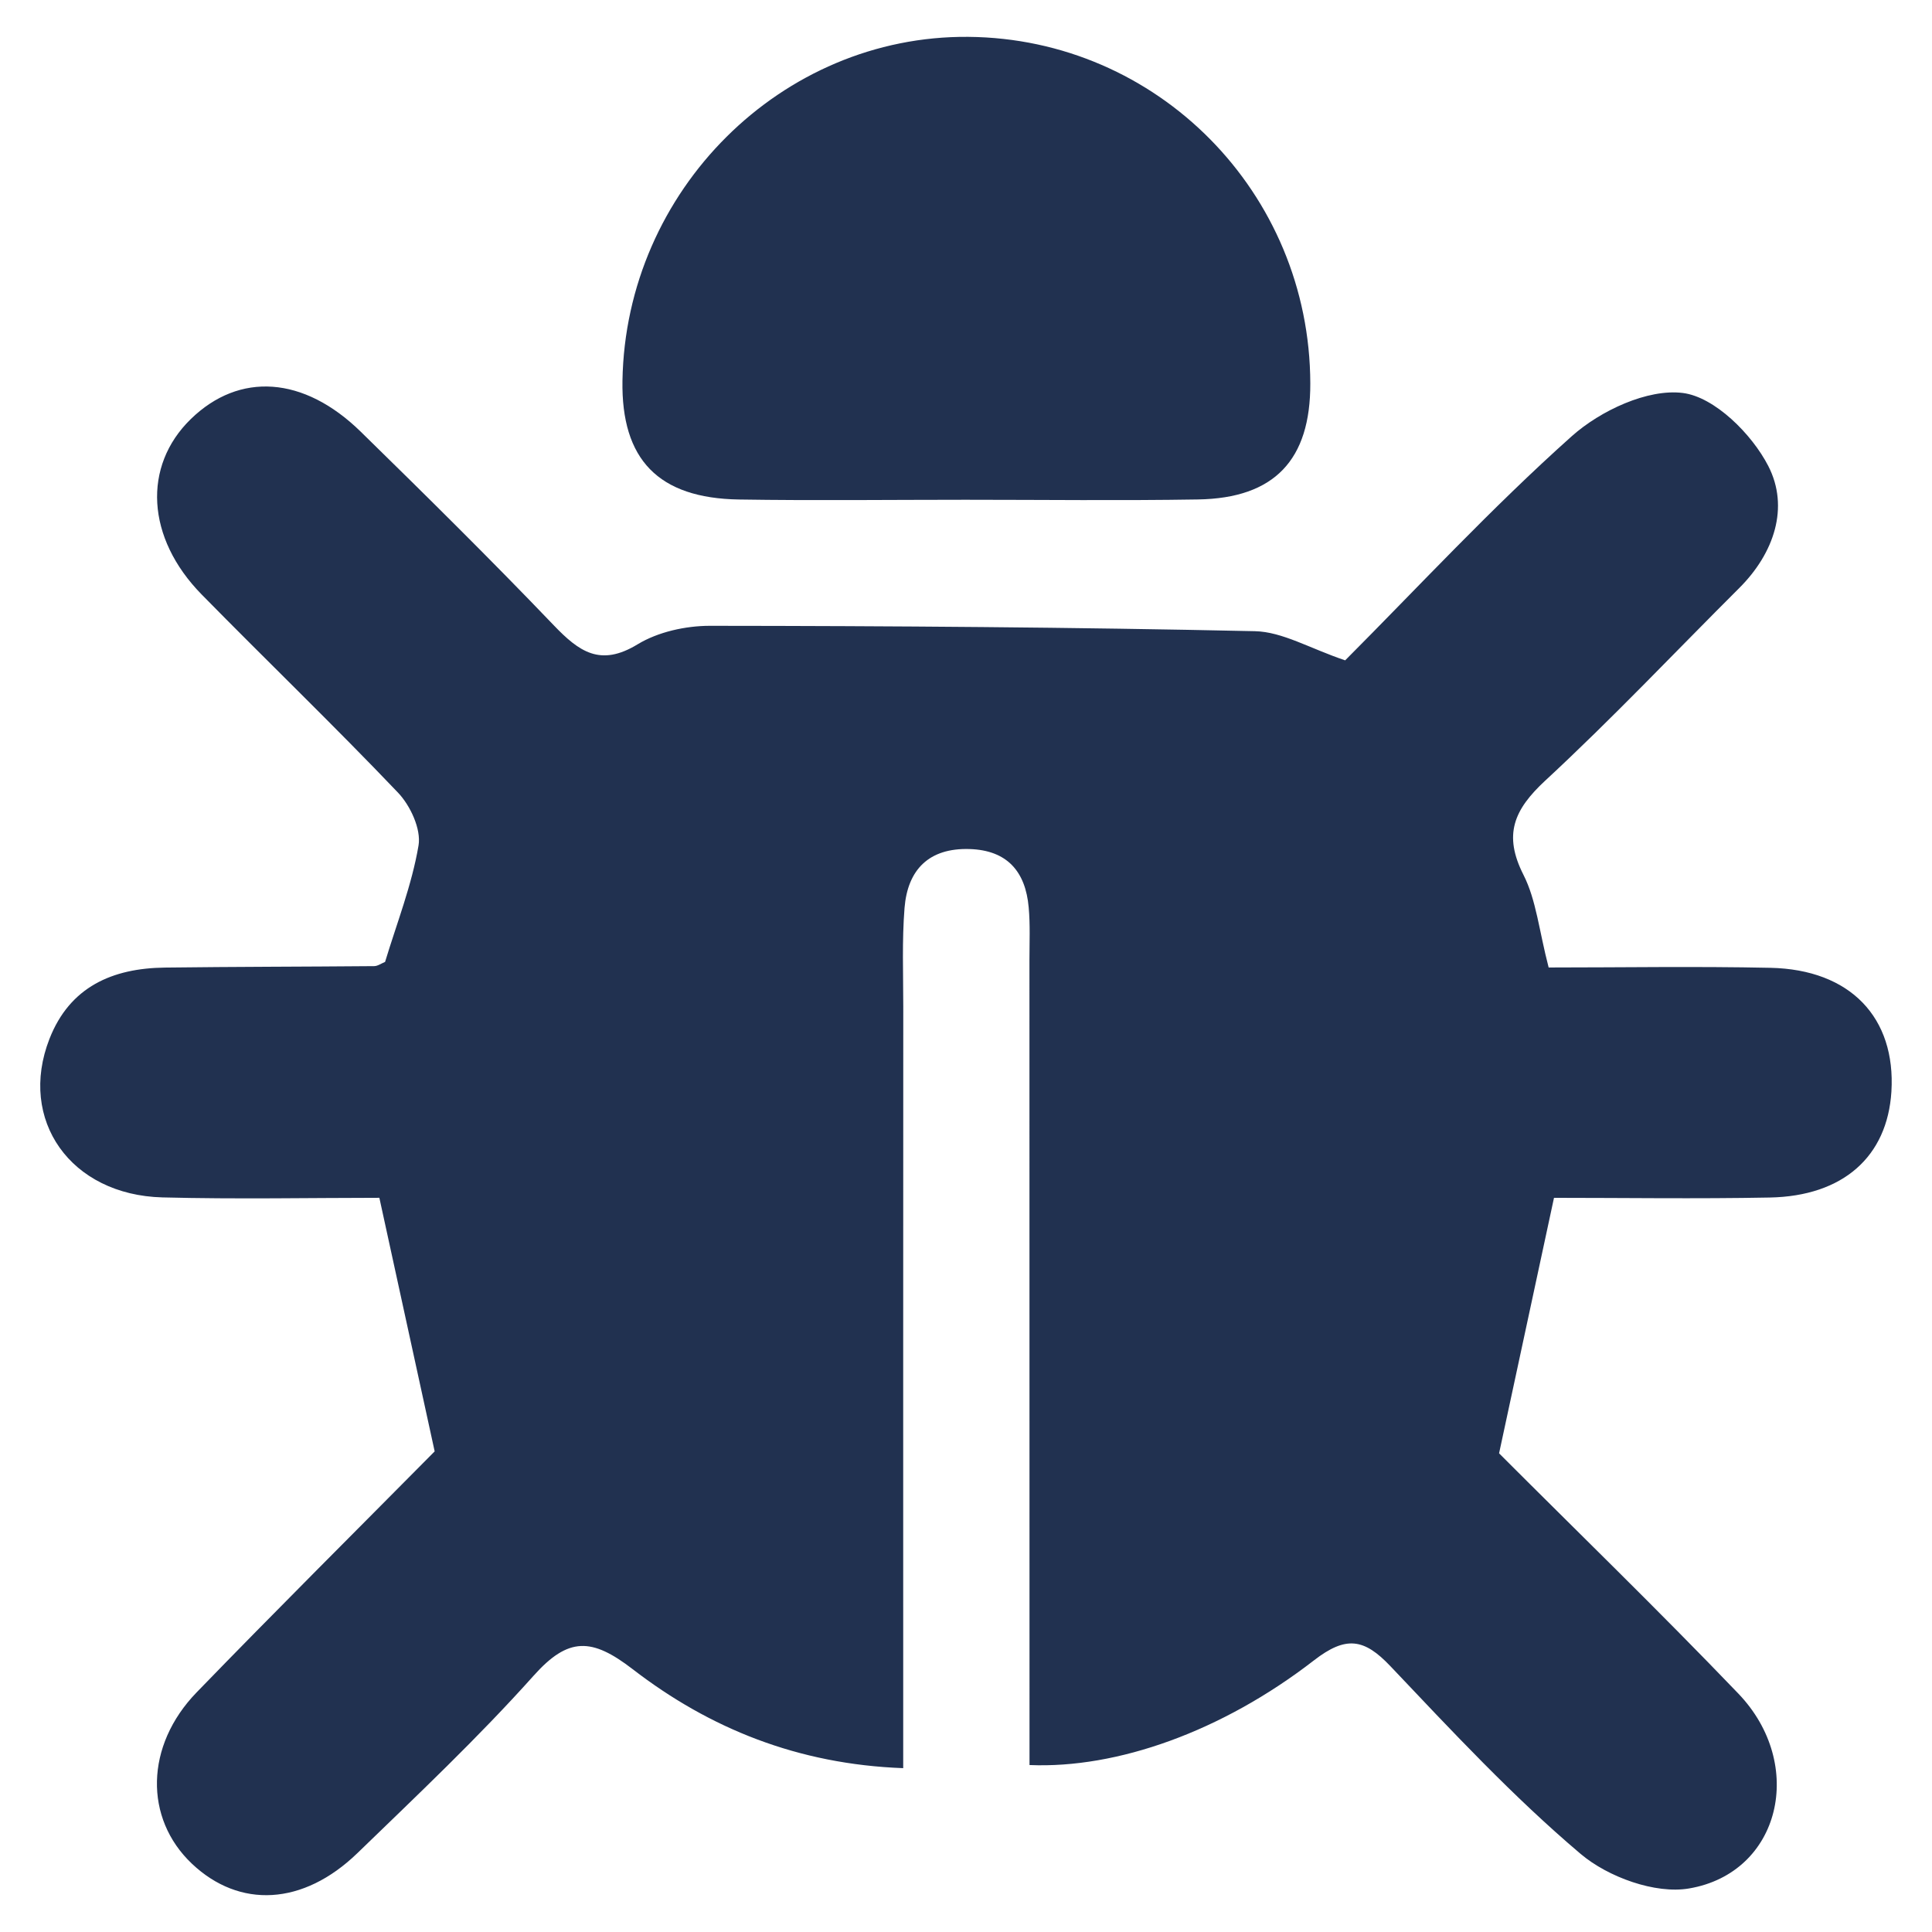 <?xml version="1.0" encoding="utf-8"?>
<!-- Generator: Adobe Illustrator 16.0.0, SVG Export Plug-In . SVG Version: 6.00 Build 0)  -->
<!DOCTYPE svg PUBLIC "-//W3C//DTD SVG 1.1//EN" "http://www.w3.org/Graphics/SVG/1.1/DTD/svg11.dtd">
<svg version="1.1" id="圖層_1" xmlns="http://www.w3.org/2000/svg" xmlns:xlink="http://www.w3.org/1999/xlink" x="0px" y="0px"
	 width="120px" height="120px" viewBox="0 0 120 120" enable-background="new 0 0 120 120" xml:space="preserve">
<g>
	<path fill-rule="evenodd" clip-rule="evenodd" fill="#213150" d="M26.998,90.148c-1.156-5.297-2.228-10.211-3.435-15.75
		c-4.191,0-8.834,0.094-13.472-0.025c-5.705-0.148-8.986-4.808-7.019-9.846c1.265-3.236,3.913-4.389,7.17-4.429
		c4.333-0.054,8.667-0.052,12.999-0.09c0.22-0.002,0.439-0.165,0.677-0.262c0.725-2.397,1.662-4.771,2.078-7.234
		c0.17-1.01-0.506-2.471-1.272-3.277c-3.985-4.18-8.153-8.189-12.2-12.312c-3.445-3.512-3.68-7.971-0.668-10.899
		s7.008-2.676,10.553,0.792c4.043,3.955,8.072,7.933,11.983,12.018c1.574,1.641,2.893,2.598,5.208,1.187
		c1.272-0.773,2.984-1.151,4.495-1.151c11.281,0.009,22.568,0.087,33.849,0.334c1.713,0.038,3.403,1.068,5.607,1.811
		c4.524-4.537,9.088-9.471,14.077-13.924c1.778-1.586,4.712-2.959,6.898-2.683c1.976,0.251,4.288,2.553,5.308,4.54
		c1.312,2.556,0.372,5.405-1.807,7.577c-4.007,3.995-7.896,8.117-12.047,11.958c-1.943,1.803-2.623,3.354-1.354,5.855
		c0.795,1.566,0.964,3.449,1.564,5.754c4.483,0,9.131-0.078,13.773,0.02c4.965,0.105,7.798,3.092,7.516,7.694
		c-0.253,4.025-2.995,6.488-7.556,6.574c-4.542,0.087-9.091,0.019-13.401,0.019c-1.163,5.42-2.244,10.438-3.411,15.869
		c4.697,4.705,9.875,9.724,14.861,14.923c4.225,4.408,2.62,11.14-3.061,12.104c-2.099,0.361-5.036-0.708-6.734-2.146
		c-4.213-3.563-8.008-7.646-11.815-11.659c-1.634-1.724-2.761-1.904-4.755-0.358c-5.717,4.423-12.228,6.725-17.662,6.497
		c0-1.243,0-2.522,0-3.794c0-15.411,0-30.821-0.004-46.229c0-1.084,0.051-2.173-0.047-3.248c-0.195-2.219-1.329-3.552-3.678-3.623
		c-2.516-0.074-3.838,1.276-4.033,3.653c-0.162,2.034-0.079,4.088-0.079,6.135c-0.007,14.205-0.004,28.409-0.004,42.616
		c0,1.424,0,2.848,0,4.684c-6.551-0.242-12.032-2.472-16.801-6.146c-2.54-1.958-3.991-2.017-6.153,0.401
		c-3.445,3.852-7.221,7.414-10.941,11.017c-3.378,3.27-7.331,3.462-10.291,0.657c-2.964-2.814-2.909-7.324,0.3-10.637
		C17.152,100.017,22.185,95.012,26.998,90.148z"/>
	<path fill-rule="evenodd" clip-rule="evenodd" fill="#213150" d="M59.973,31.041c-4.69,0-9.387,0.058-14.074-0.016
		c-5.012-0.078-7.317-2.488-7.237-7.376c0.195-11.825,9.886-21.459,21.481-21.36C71.903,2.39,81.356,11.97,81.385,23.814
		c0.015,4.753-2.226,7.133-6.98,7.208C69.595,31.101,64.782,31.041,59.973,31.041z"/>
</g>
</svg>
